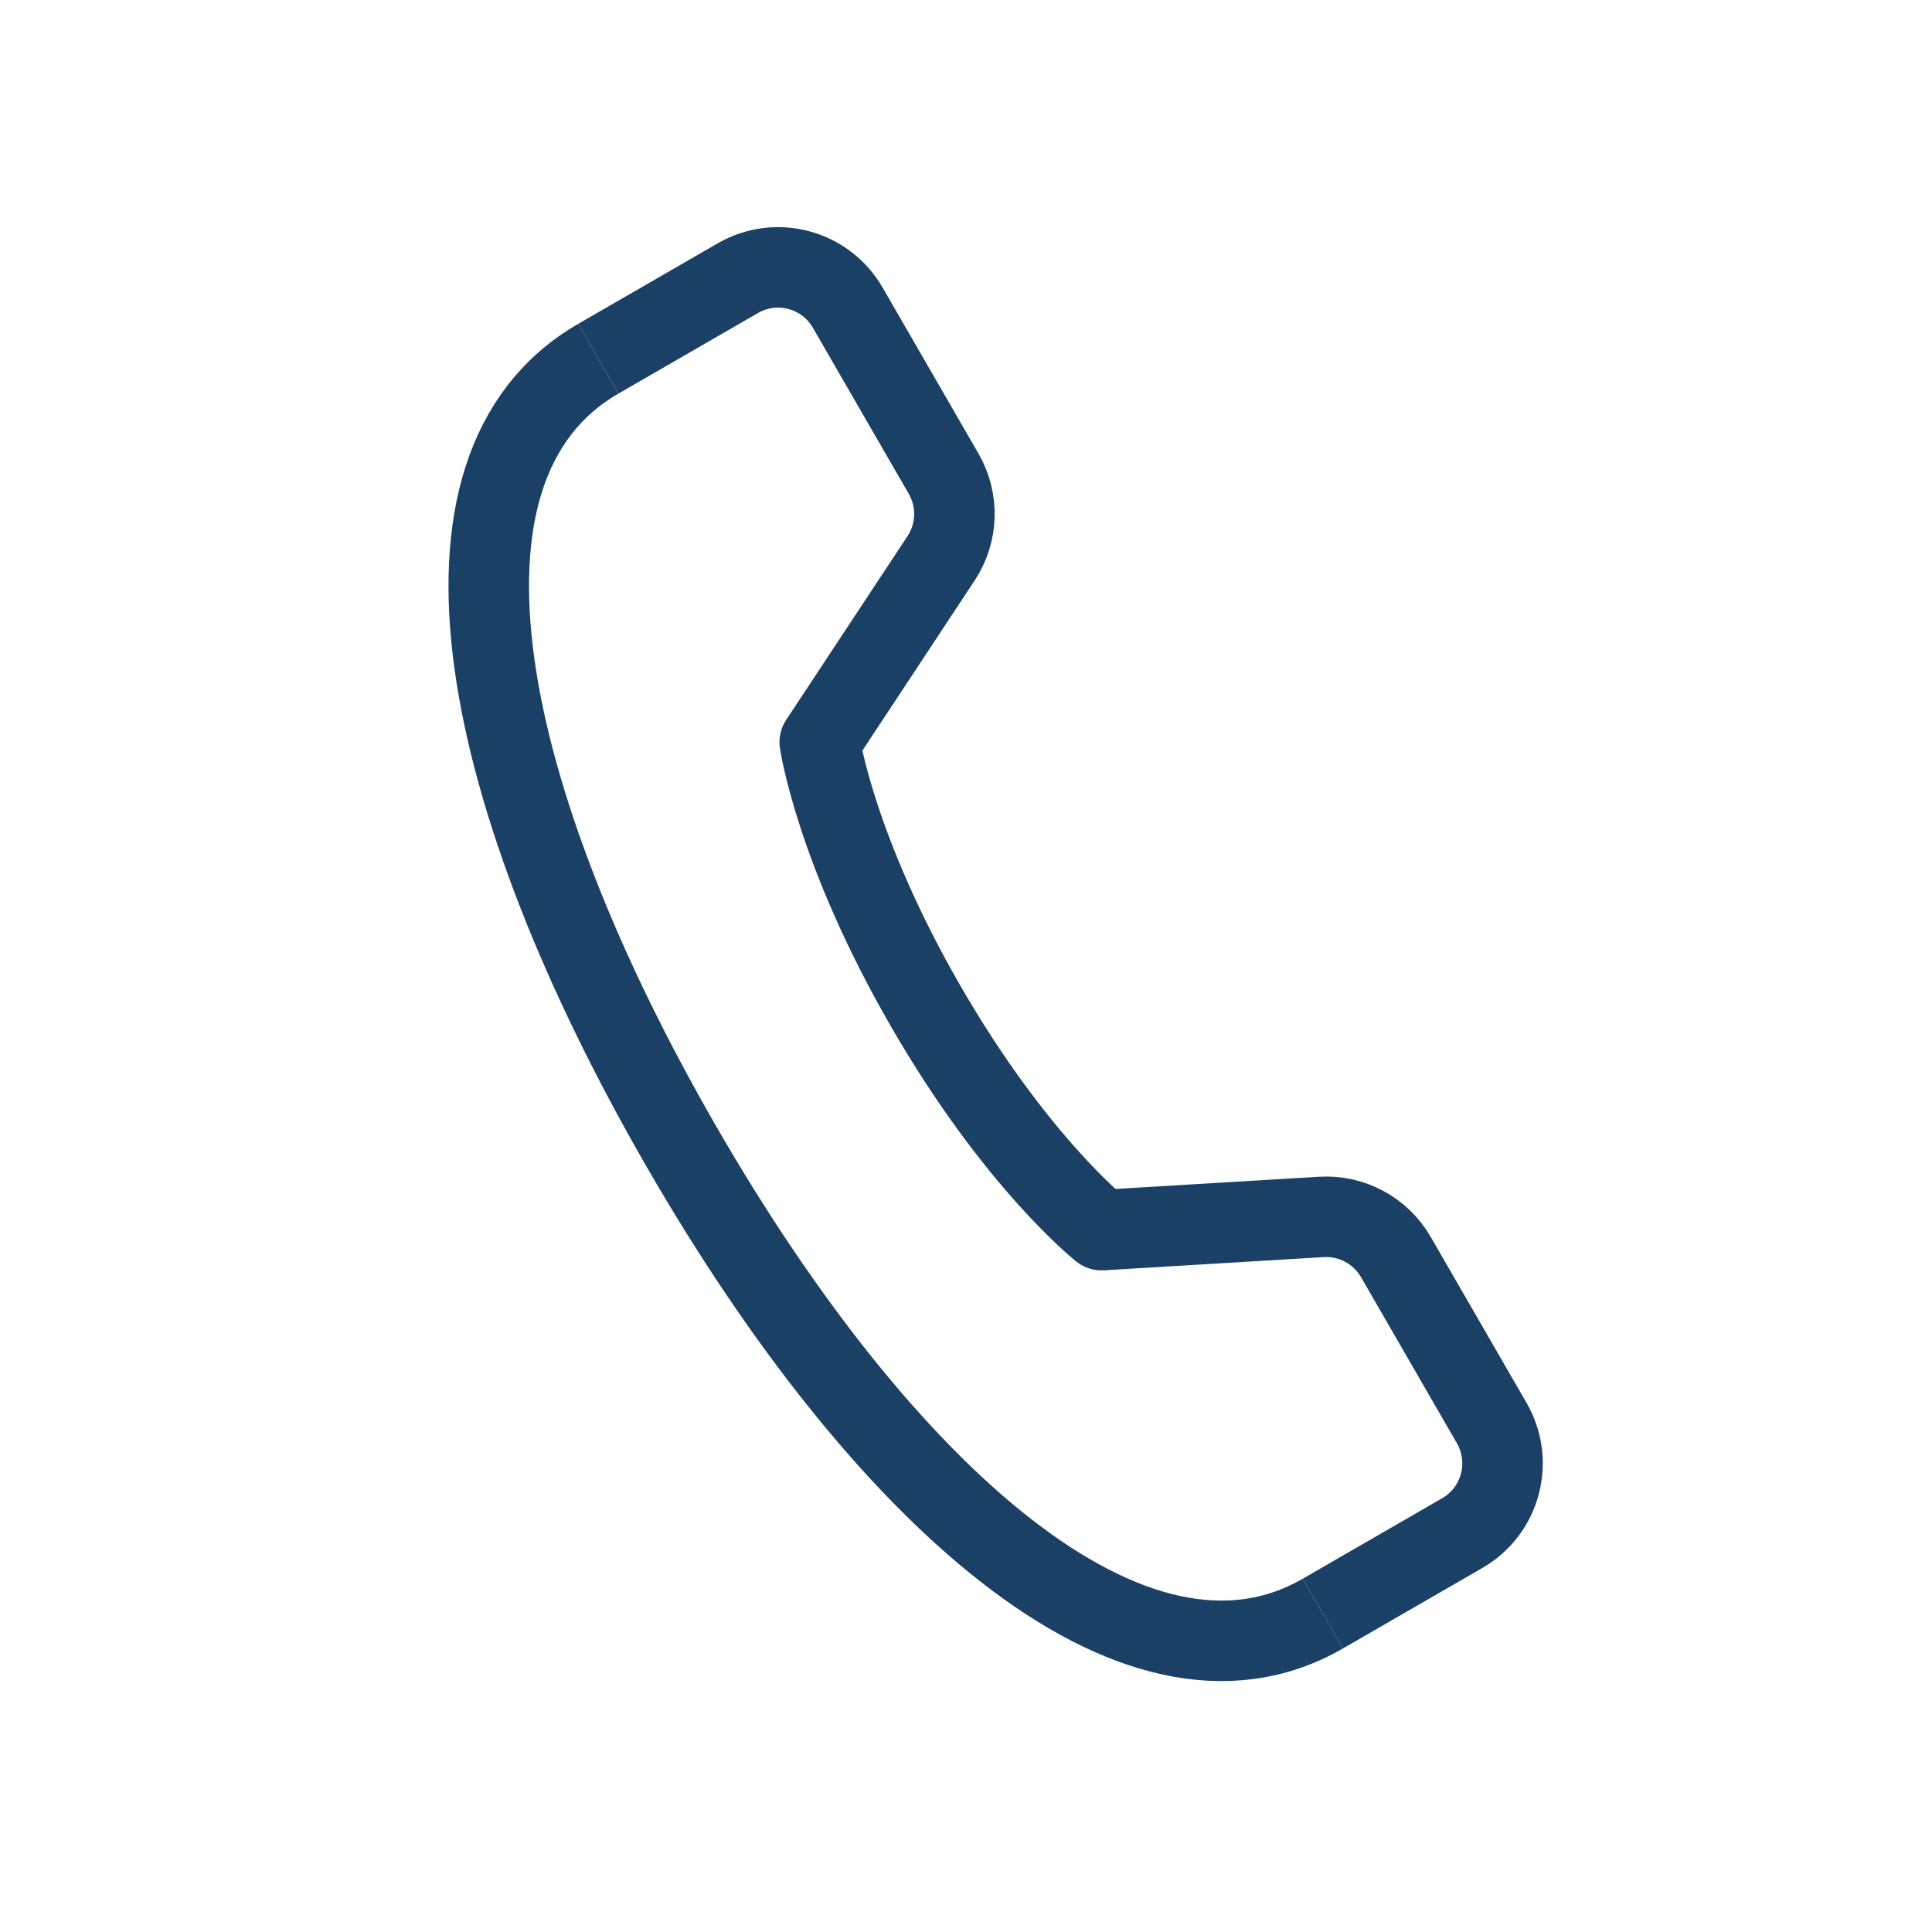 <svg width="48" height="48" viewBox="0 0 48 48" fill="none" xmlns="http://www.w3.org/2000/svg">
<path d="M32.866 40.089C28.189 42.789 21.908 37.109 16.938 28.5C11.967 19.891 10.189 11.612 14.866 8.912" stroke="#1B4065" stroke-width="2"/>
<path d="M20.366 18.438C20.366 18.438 20.75 21.103 23 25C25.25 28.897 27.366 30.562 27.366 30.562" stroke="#1B4065" stroke-width="2" stroke-linecap="round" stroke-linejoin="round"/>
<path d="M14.866 8.912L18.33 6.912C19.287 6.359 20.51 6.687 21.062 7.644L22.062 9.376L23.444 11.769C23.823 12.425 23.799 13.239 23.381 13.871L20.366 18.438" stroke="#1B4065" stroke-width="2" stroke-linejoin="round"/>
<path d="M27.366 30.562L32.828 30.234C33.585 30.189 34.301 30.575 34.68 31.231L37.062 35.356C37.614 36.313 37.287 37.536 36.33 38.089L32.866 40.089" stroke="#1B4065" stroke-width="2" stroke-linejoin="round"/>
</svg>
